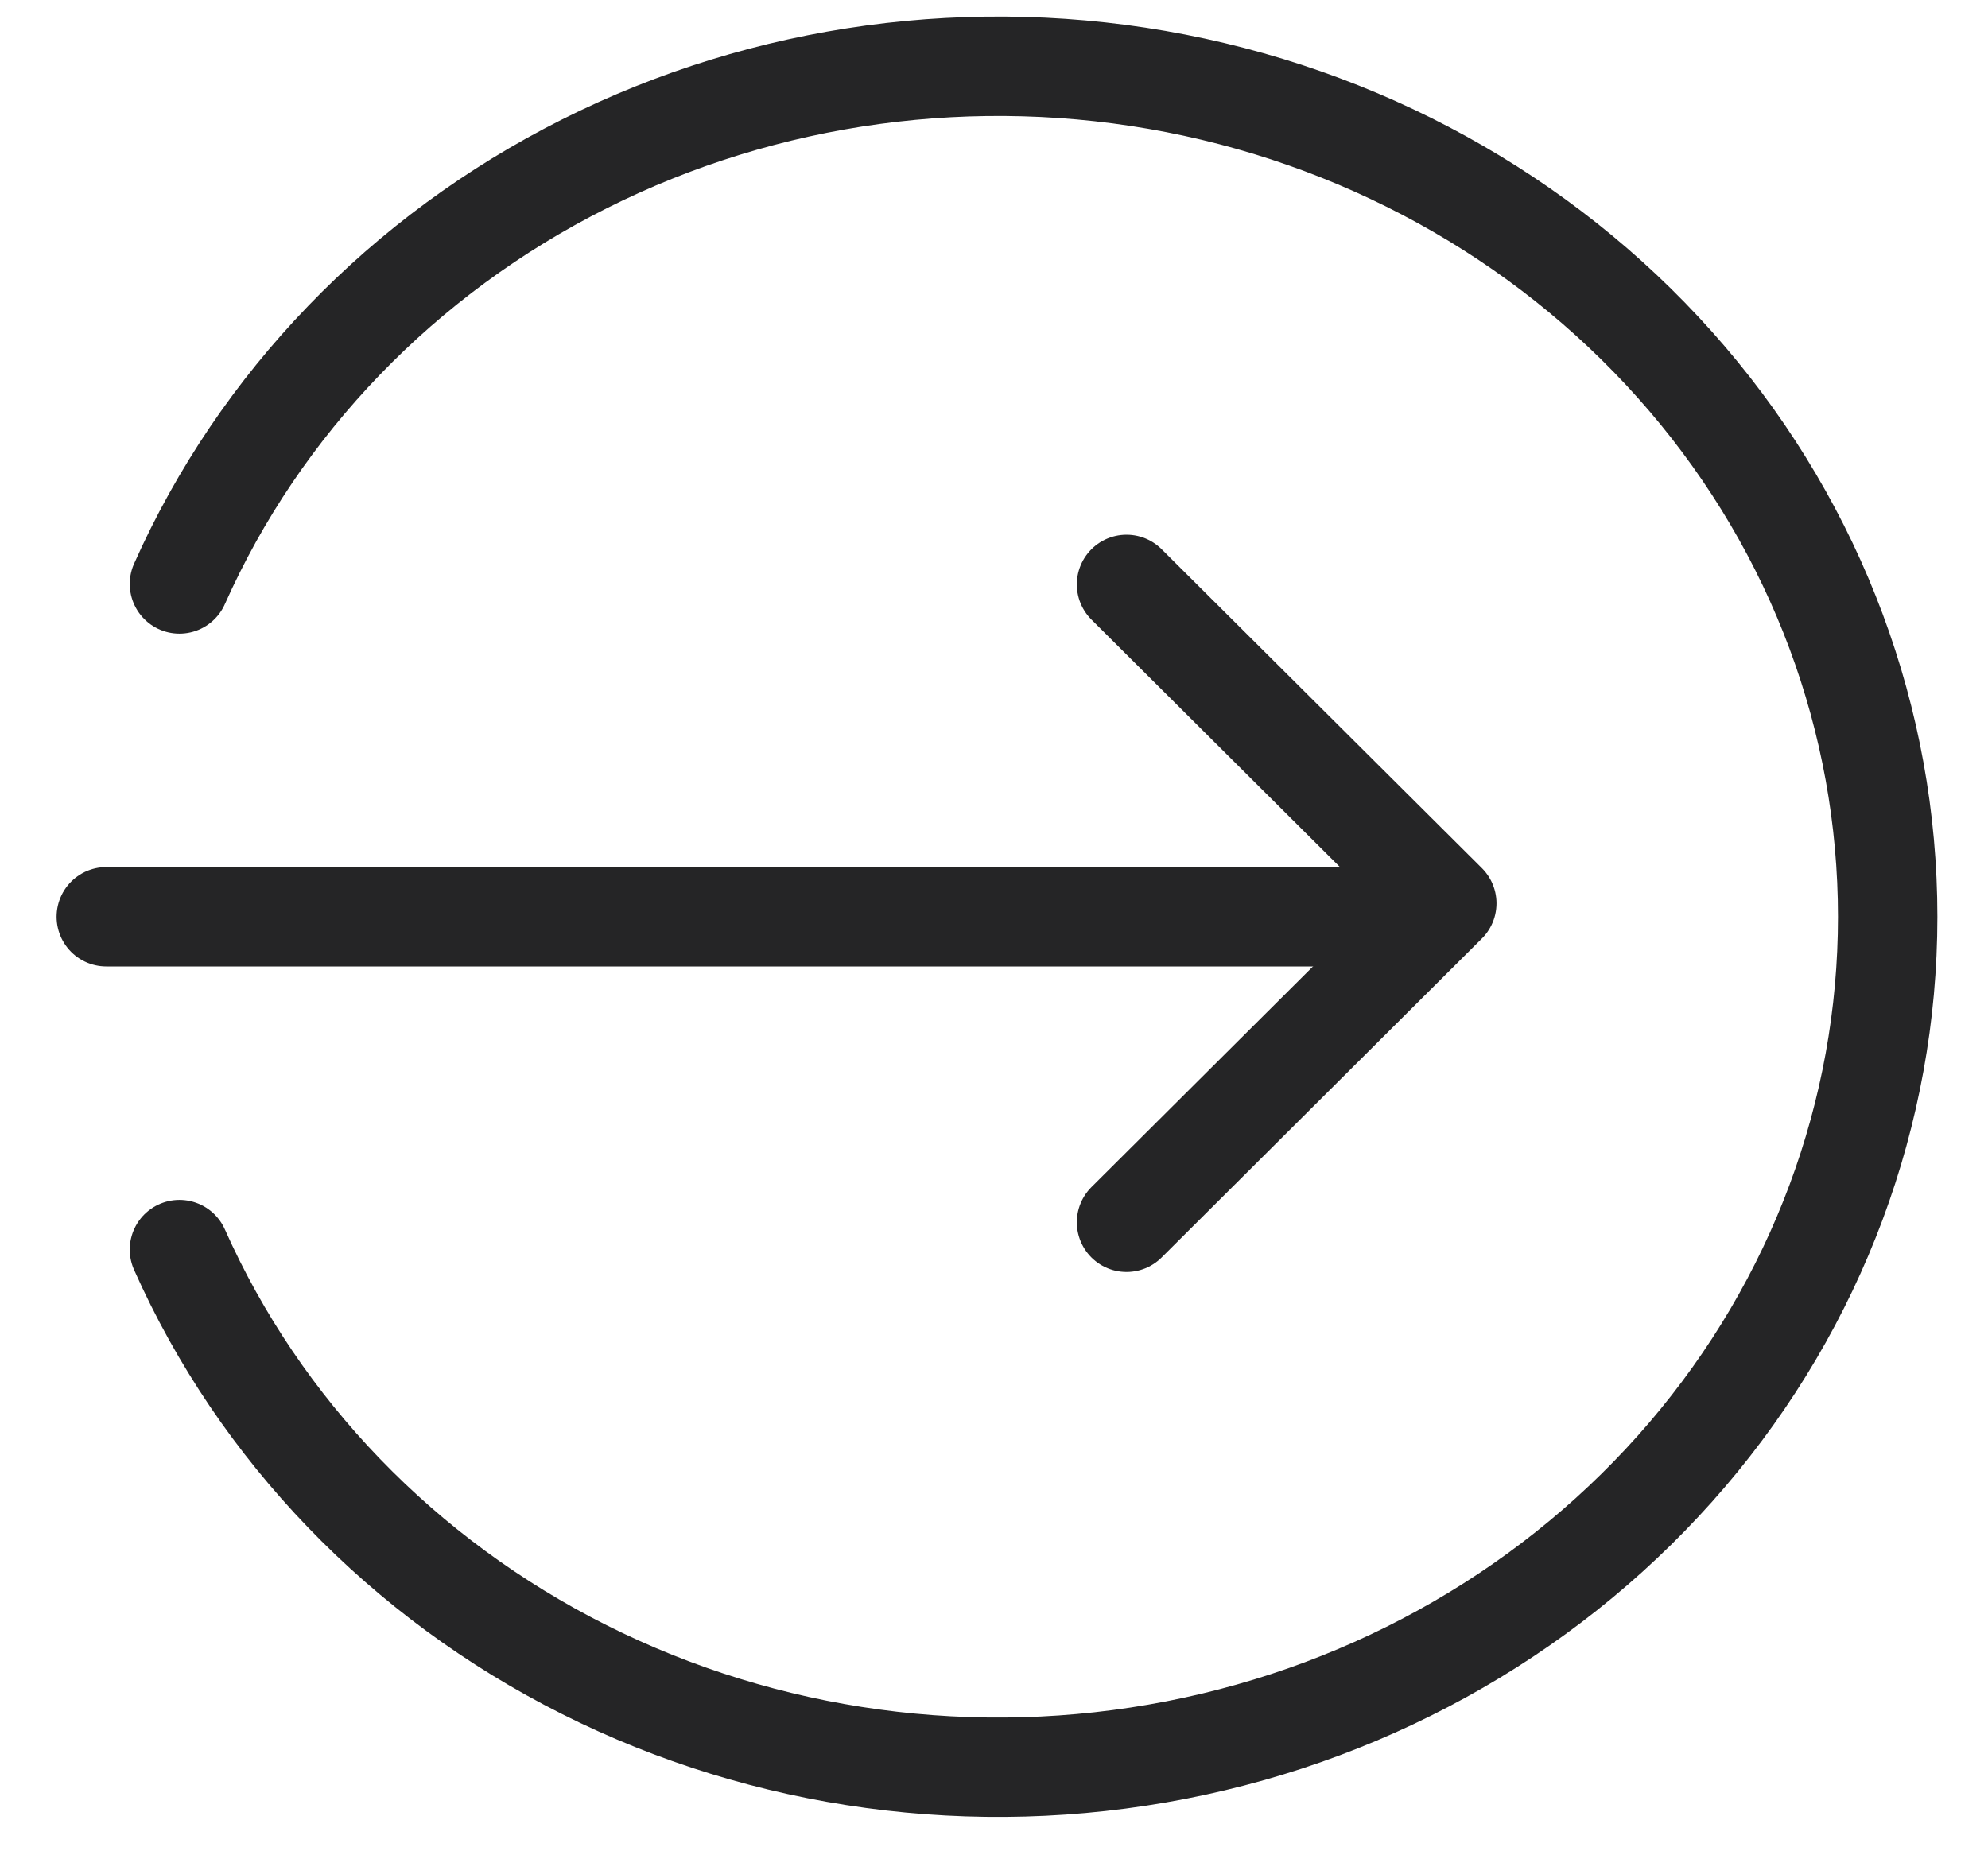 <svg width="30" height="28" viewBox="0 0 30 28" fill="none" xmlns="http://www.w3.org/2000/svg">
<path d="M2.708 18.859C3.92 21.582 6.078 23.822 8.817 25.198C11.557 26.575 14.71 27.004 17.743 26.413C20.775 25.823 23.501 24.248 25.459 21.956C27.417 19.664 28.486 16.795 28.486 13.836C28.486 10.877 27.417 8.008 25.459 5.716C23.501 3.424 20.775 1.849 17.743 1.258C14.71 0.668 11.557 1.097 8.817 2.474C6.078 3.85 3.92 6.09 2.708 8.813" stroke="#252526" stroke-width="1.5" stroke-linecap="round" stroke-linejoin="round"/>
<path d="M17 18.447L21.833 13.633L17 8.82" stroke="#252526" stroke-width="1.5" stroke-linecap="round" stroke-linejoin="round"/>
<path d="M20.937 13.836H1.604" stroke="#252526" stroke-width="1.5" stroke-linecap="round" stroke-linejoin="round"/>
</svg>
